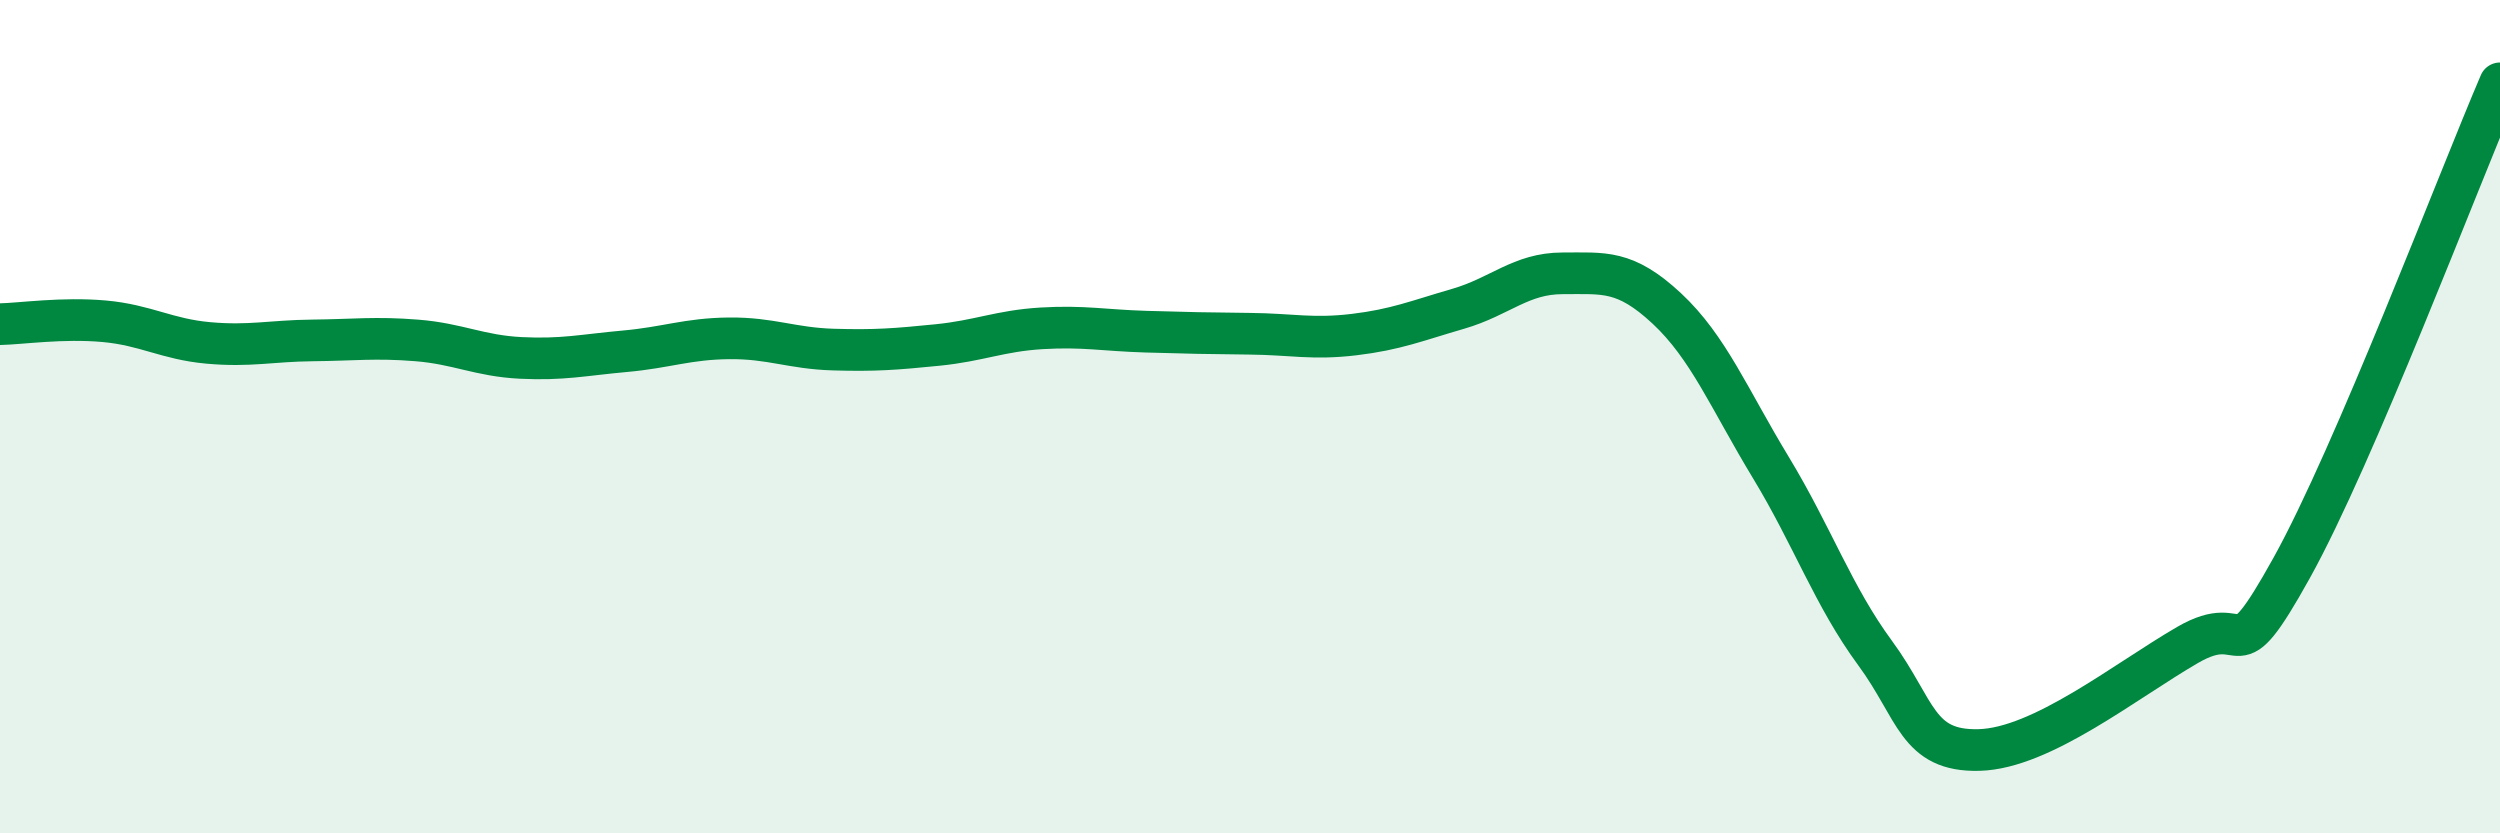 
    <svg width="60" height="20" viewBox="0 0 60 20" xmlns="http://www.w3.org/2000/svg">
      <path
        d="M 0,7.78 C 0.5,7.77 1.5,7.62 2.5,7.71 C 3.5,7.8 4,8.14 5,8.23 C 6,8.32 6.5,8.18 7.5,8.17 C 8.5,8.16 9,8.09 10,8.17 C 11,8.25 11.5,8.54 12.5,8.59 C 13.5,8.64 14,8.52 15,8.43 C 16,8.34 16.5,8.13 17.5,8.12 C 18.5,8.11 19,8.36 20,8.39 C 21,8.42 21.5,8.38 22.5,8.28 C 23.5,8.18 24,7.94 25,7.88 C 26,7.82 26.5,7.93 27.5,7.96 C 28.5,7.99 29,8 30,8.01 C 31,8.02 31.5,8.15 32.5,8.03 C 33.5,7.91 34,7.7 35,7.41 C 36,7.12 36.5,6.56 37.5,6.56 C 38.5,6.56 39,6.47 40,7.4 C 41,8.33 41.5,9.57 42.5,11.22 C 43.5,12.87 44,14.31 45,15.67 C 46,17.03 46,18.04 47.5,18 C 49,17.96 51,16.35 52.5,15.48 C 54,14.61 53.5,16.33 55,13.63 C 56.5,10.93 59,4.33 60,2L60 20L0 20Z"
        fill="#008740"
        opacity="0.1"
        stroke-linecap="round"
        stroke-linejoin="round"
      />
      <path
        d="M 0,7.78 C 0.5,7.77 1.5,7.62 2.5,7.71 C 3.5,7.8 4,8.14 5,8.23 C 6,8.32 6.5,8.18 7.5,8.17 C 8.5,8.16 9,8.09 10,8.17 C 11,8.25 11.5,8.54 12.5,8.59 C 13.5,8.64 14,8.52 15,8.43 C 16,8.34 16.5,8.13 17.5,8.12 C 18.5,8.11 19,8.36 20,8.39 C 21,8.42 21.5,8.38 22.5,8.28 C 23.5,8.18 24,7.94 25,7.88 C 26,7.82 26.5,7.93 27.5,7.96 C 28.5,7.99 29,8 30,8.01 C 31,8.02 31.5,8.15 32.5,8.03 C 33.5,7.91 34,7.7 35,7.41 C 36,7.12 36.5,6.56 37.5,6.56 C 38.5,6.56 39,6.47 40,7.4 C 41,8.33 41.5,9.57 42.5,11.22 C 43.5,12.87 44,14.31 45,15.67 C 46,17.03 46,18.04 47.5,18 C 49,17.96 51,16.35 52.5,15.48 C 54,14.61 53.5,16.33 55,13.63 C 56.5,10.93 59,4.33 60,2"
        stroke="#008740"
        stroke-width="1"
        fill="none"
        stroke-linecap="round"
        stroke-linejoin="round"
      />
    </svg>
  